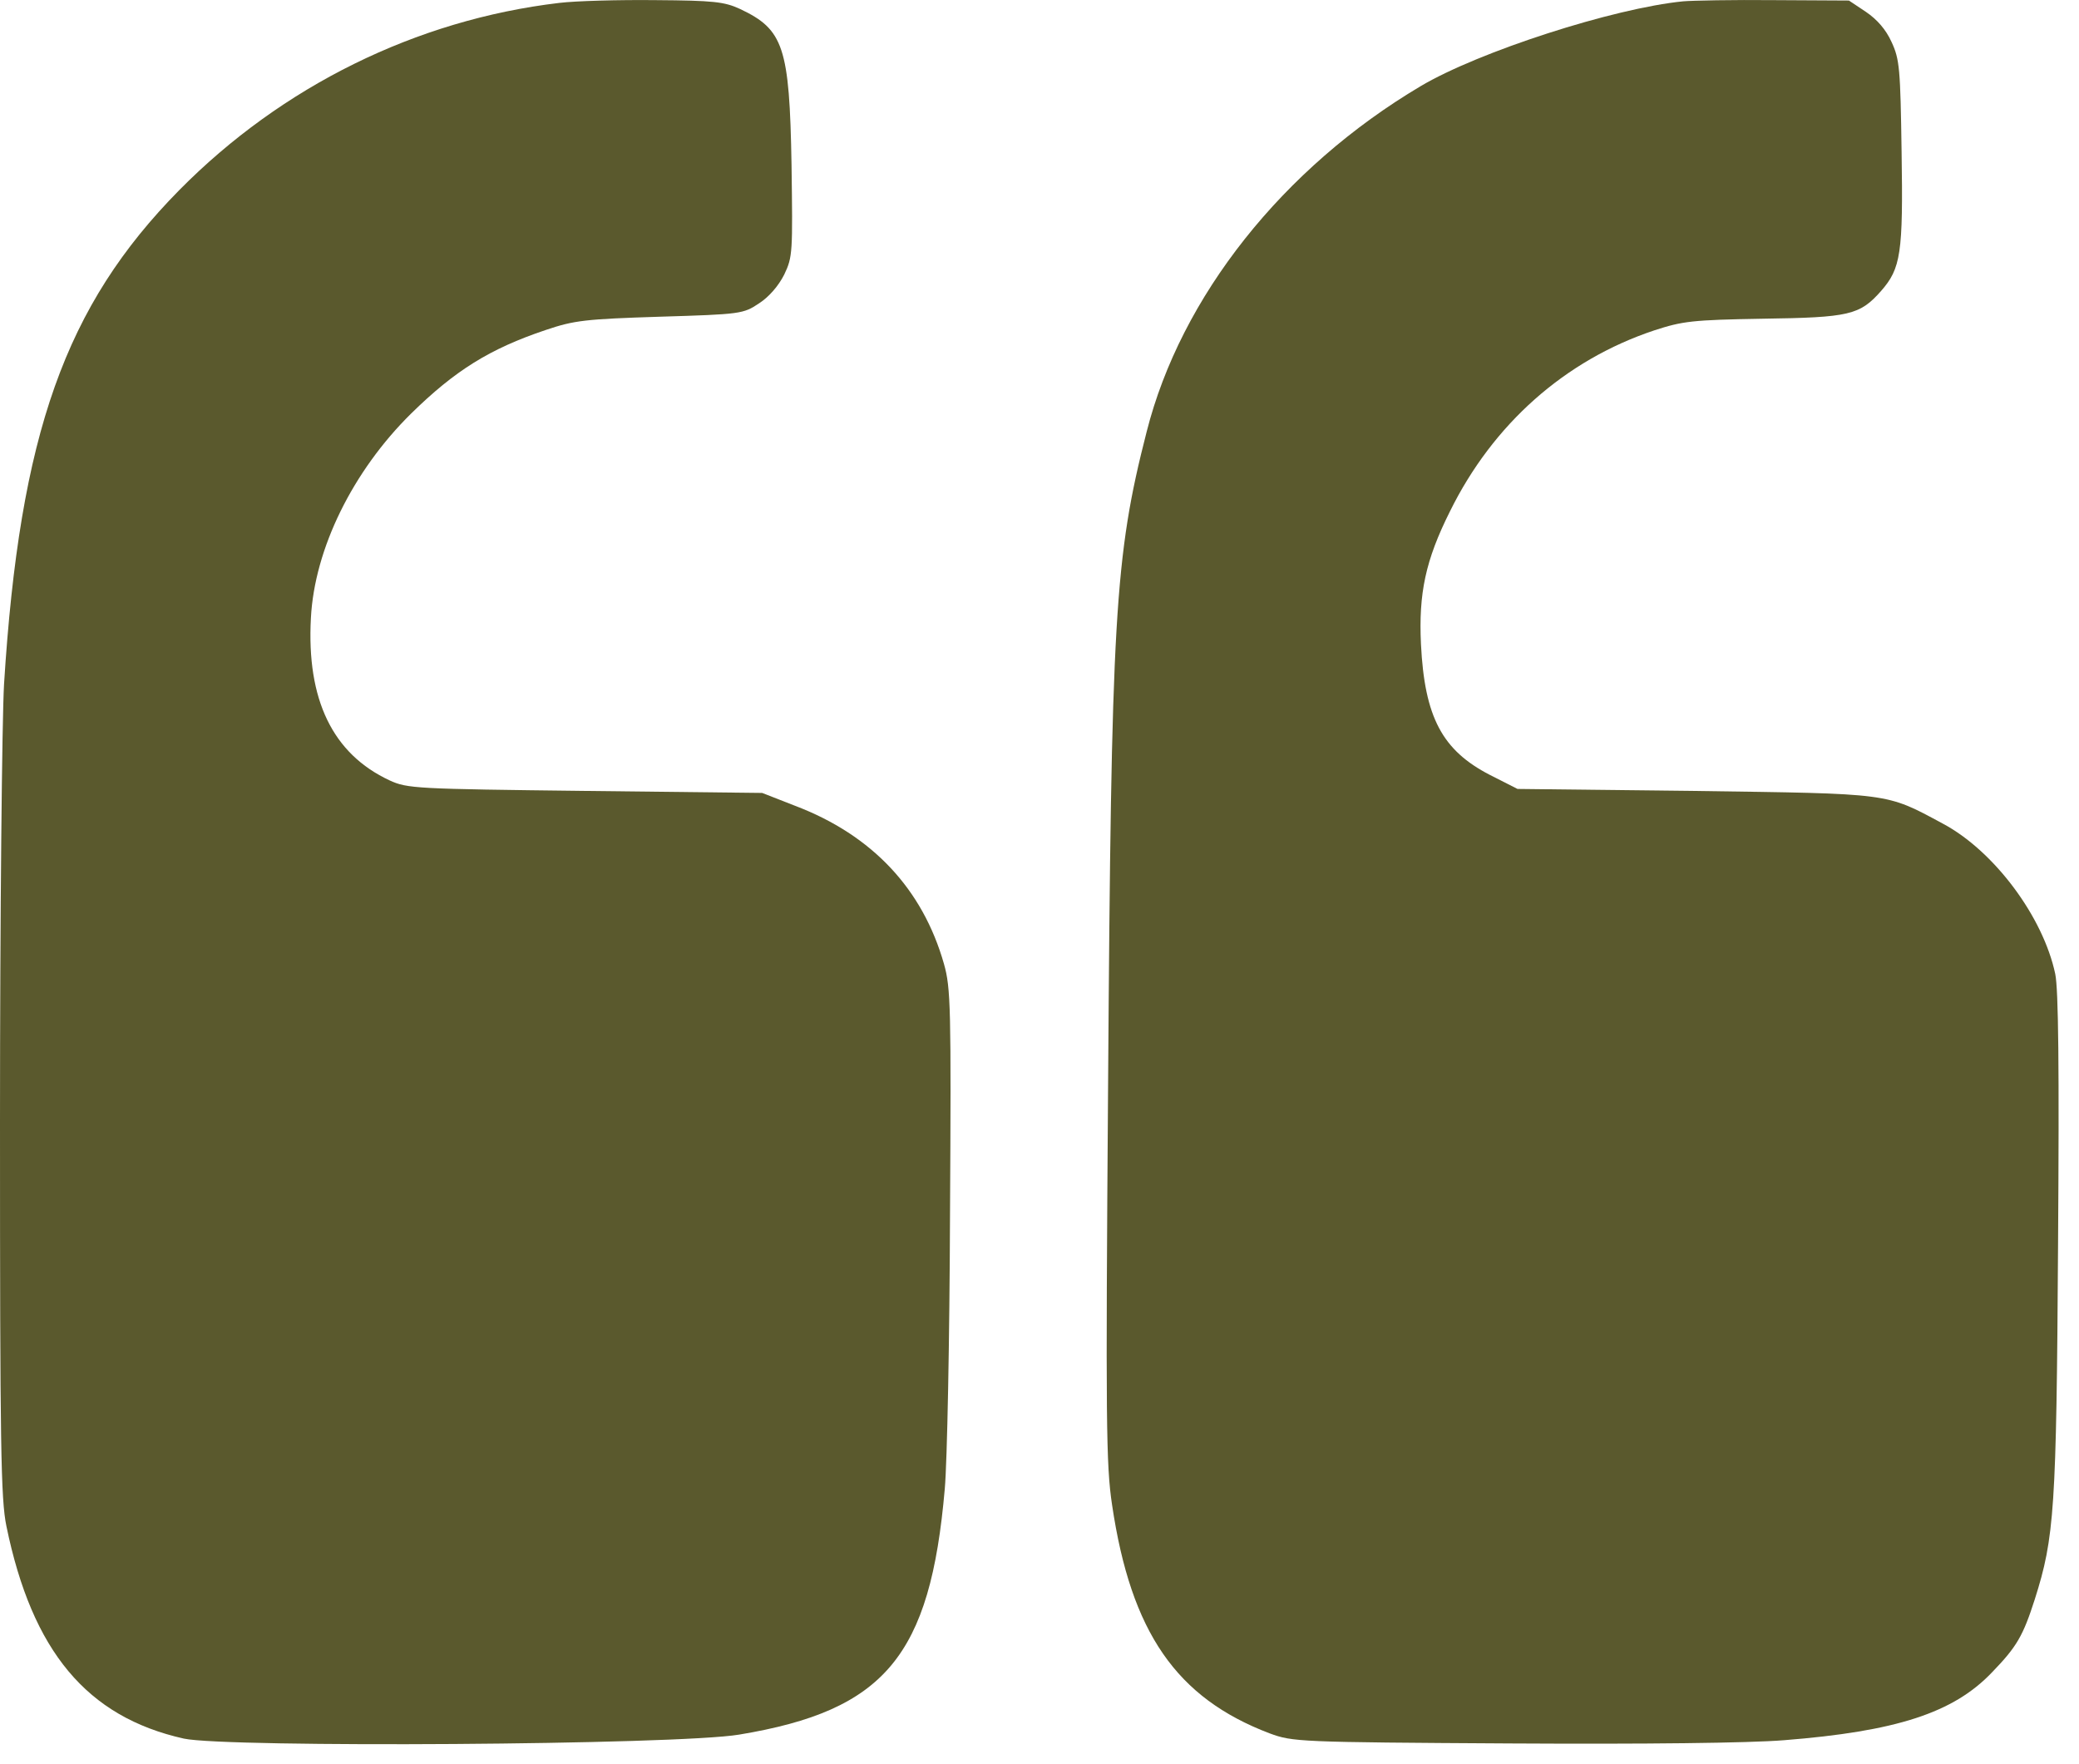<svg width="66" height="56" viewBox="0 0 66 56" fill="none" xmlns="http://www.w3.org/2000/svg">
<path d="M17.748 0.093C13.215 0.63 8.951 2.736 5.695 6.031C2.068 9.708 0.626 13.768 0.128 21.723C0.064 22.846 0 29.09 0 35.615C0 45.919 0.026 47.591 0.204 48.447C1.021 52.418 2.758 54.499 5.835 55.188C7.189 55.482 21.502 55.393 23.468 55.061C28.09 54.295 29.533 52.571 29.993 47.259C30.069 46.417 30.146 42.51 30.159 38.577C30.197 31.963 30.184 31.363 29.967 30.597C29.291 28.222 27.694 26.511 25.243 25.579L24.196 25.17L18.578 25.106C13.19 25.043 12.934 25.03 12.373 24.774C10.559 23.932 9.729 22.208 9.87 19.616C9.985 17.42 11.198 14.956 13.049 13.13C14.441 11.764 15.539 11.074 17.327 10.474C18.233 10.168 18.578 10.129 20.953 10.053C23.519 9.976 23.596 9.963 24.094 9.631C24.413 9.427 24.719 9.069 24.898 8.712C25.166 8.15 25.166 8.01 25.128 5.226C25.064 1.485 24.873 0.936 23.494 0.285C22.996 0.055 22.651 0.017 20.812 0.004C19.65 -0.009 18.271 0.029 17.748 0.093Z" fill="#5A592D"/>
<path d="M53.435 0.042C51.226 0.259 46.949 1.638 45.098 2.736C40.731 5.328 37.488 9.414 36.402 13.704C35.381 17.688 35.279 19.578 35.177 34.491C35.1 45.14 35.113 46.506 35.304 47.77C35.904 51.818 37.347 53.899 40.309 55.023C41.037 55.291 41.216 55.303 47.945 55.342C52.248 55.367 55.517 55.329 56.627 55.24C60.203 54.959 62.016 54.371 63.241 53.082C64.033 52.265 64.225 51.92 64.595 50.771C65.22 48.804 65.284 47.911 65.335 39.509C65.374 33.866 65.348 31.414 65.246 30.916C64.863 29.103 63.305 27.009 61.671 26.141C59.845 25.158 60.049 25.196 53.806 25.107L48.175 25.043L47.294 24.596C45.787 23.817 45.225 22.77 45.11 20.446C45.034 18.837 45.251 17.79 46.03 16.233C47.396 13.462 49.681 11.432 52.516 10.487C53.422 10.193 53.716 10.155 55.963 10.117C58.709 10.078 59.041 10.002 59.717 9.236C60.343 8.521 60.42 8.048 60.368 4.818C60.33 2.175 60.305 1.881 60.049 1.332C59.87 0.936 59.59 0.617 59.232 0.374L58.696 0.017L56.321 0.004C55.019 -0.009 53.716 0.017 53.435 0.042Z" fill="#5A592D"/>
</svg>
